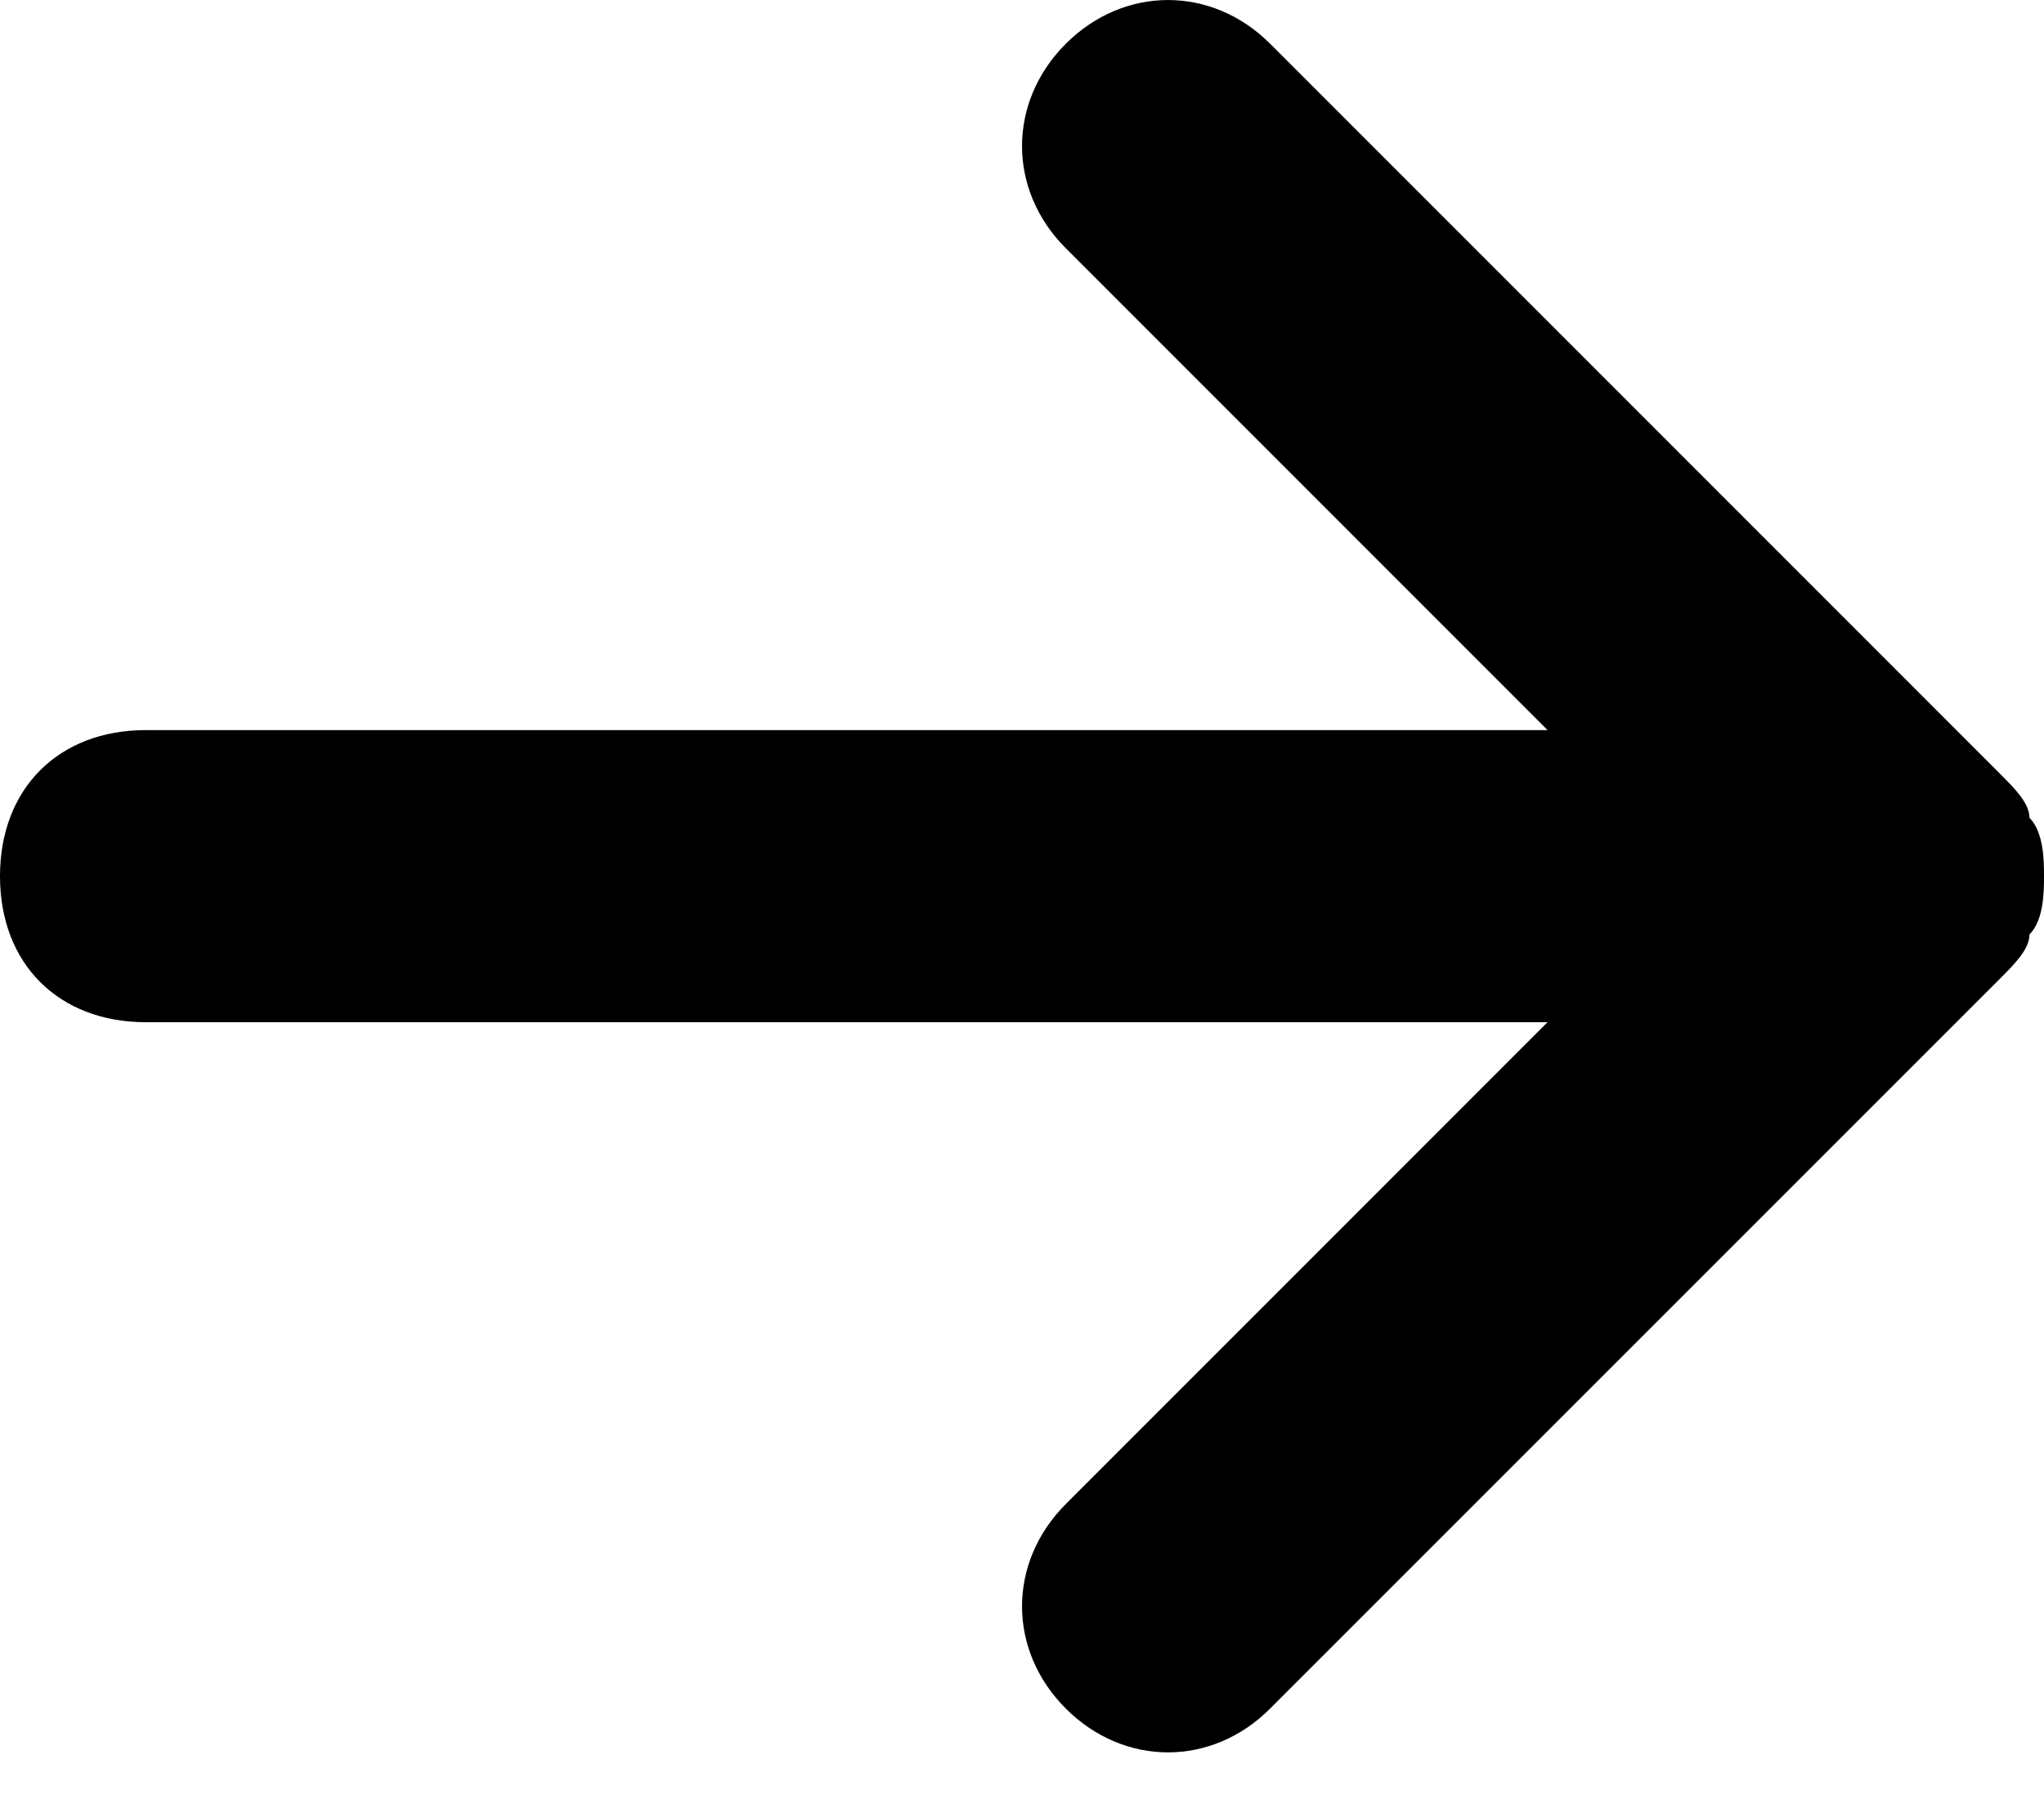 <?xml version="1.0" encoding="UTF-8"?>
<svg width="17px" height="15px" viewBox="0 0 17 15" version="1.1" xmlns="http://www.w3.org/2000/svg" xmlns:xlink="http://www.w3.org/1999/xlink">
    <!-- Generator: Sketch 59.1 (86144) - https://sketch.com -->
    <title>Shape</title>
    <desc>Created with Sketch.</desc>
    <g id="Сравнение" stroke="none" stroke-width="1" fill="none" fill-rule="evenodd">
        <g id="Сравнение-Copy-10" transform="translate(-1463, -311)" fill="#000000">
            <g id="to-right" transform="translate(1445, 287)">
                <path d="M35,31.286 L35,31.286 L35,31.286 C35,31.407 35,31.65 34.879,31.771 C34.879,31.893 34.757,32.014 34.636,32.136 L28.564,38.207 C28.079,38.693 27.35,38.693 26.864,38.207 C26.379,37.721 26.379,36.993 26.864,36.507 L30.871,32.5 L19.214,32.5 C18.486,32.5 18,32.014 18,31.286 C18,30.557 18.486,30.071 19.214,30.071 L30.871,30.071 L26.864,26.064 C26.379,25.579 26.379,24.85 26.864,24.364 C27.35,23.879 28.079,23.879 28.564,24.364 L34.636,30.436 C34.757,30.557 34.879,30.679 34.879,30.8 C35,30.921 35,31.164 35,31.286 L35,31.286 L35,31.286 L35,31.286 Z" id="Shape"></path>
            </g>
        </g>
    </g>
</svg>